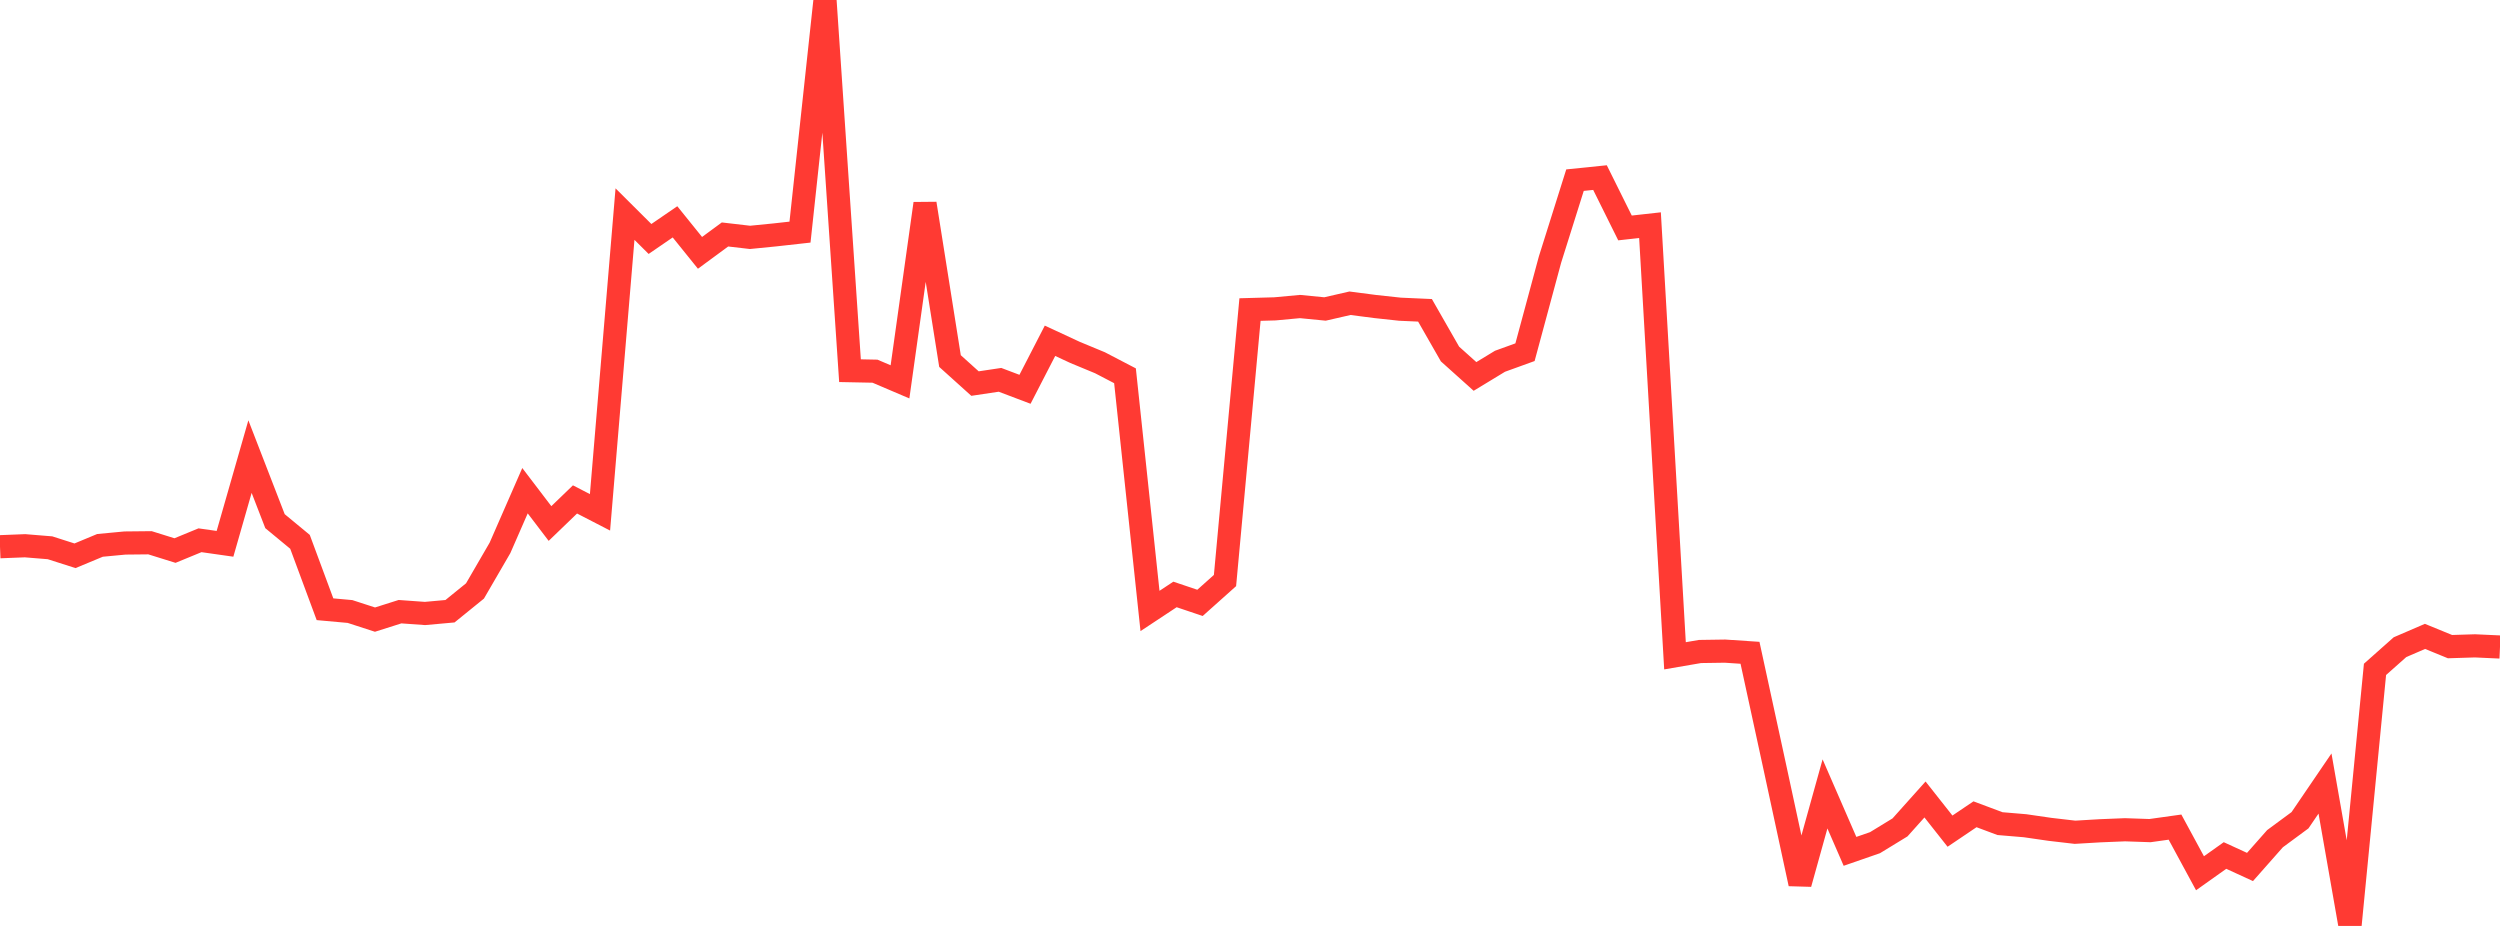 <?xml version="1.0" standalone="no"?>
<!DOCTYPE svg PUBLIC "-//W3C//DTD SVG 1.1//EN" "http://www.w3.org/Graphics/SVG/1.1/DTD/svg11.dtd">

<svg width="135" height="50" viewBox="0 0 135 50" preserveAspectRatio="none" 
  xmlns="http://www.w3.org/2000/svg"
  xmlns:xlink="http://www.w3.org/1999/xlink">


<polyline points="0.0, 29.523 1.35, 29.47 2.7, 29.58 4.05, 30.012 5.4, 29.45 6.75, 29.323 8.1, 29.309 9.45, 29.73 10.8, 29.174 12.15, 29.366 13.5, 24.656 14.85, 28.143 16.2, 29.259 17.55, 32.899 18.9, 33.021 20.25, 33.459 21.6, 33.031 22.95, 33.128 24.3, 33.006 25.65, 31.911 27.0, 29.585 28.35, 26.498 29.7, 28.27 31.05, 26.969 32.4, 27.666 33.75, 11.561 35.1, 12.905 36.45, 11.979 37.8, 13.654 39.15, 12.661 40.5, 12.818 41.85, 12.684 43.2, 12.534 44.55, 0.0 45.9, 20.017 47.25, 20.044 48.6, 20.62 49.95, 10.993 51.3, 19.497 52.65, 20.713 54.0, 20.511 55.35, 21.022 56.7, 18.402 58.05, 19.029 59.4, 19.589 60.75, 20.292 62.1, 32.992 63.45, 32.1 64.8, 32.555 66.15, 31.349 67.5, 16.716 68.85, 16.678 70.2, 16.553 71.55, 16.685 72.9, 16.375 74.25, 16.551 75.6, 16.697 76.95, 16.757 78.3, 19.117 79.65, 20.328 81.0, 19.508 82.35, 19.019 83.7, 14.018 85.05, 9.728 86.4, 9.59 87.75, 12.309 89.1, 12.159 90.45, 35.413 91.8, 35.181 93.15, 35.161 94.5, 35.251 95.85, 41.466 97.2, 47.723 98.55, 42.871 99.9, 45.973 101.25, 45.505 102.6, 44.68 103.95, 43.172 105.3, 44.882 106.65, 43.971 108.0, 44.476 109.35, 44.589 110.7, 44.785 112.05, 44.942 113.4, 44.862 114.75, 44.807 116.1, 44.853 117.45, 44.664 118.8, 47.156 120.15, 46.197 121.5, 46.817 122.85, 45.289 124.2, 44.293 125.55, 42.31 126.9, 50.0 128.25, 36.146 129.6, 34.947 130.95, 34.365 132.3, 34.918 133.65, 34.876 135.0, 34.938" fill="none" stroke="#ff3a33" stroke-width="1.25"/>

</svg>